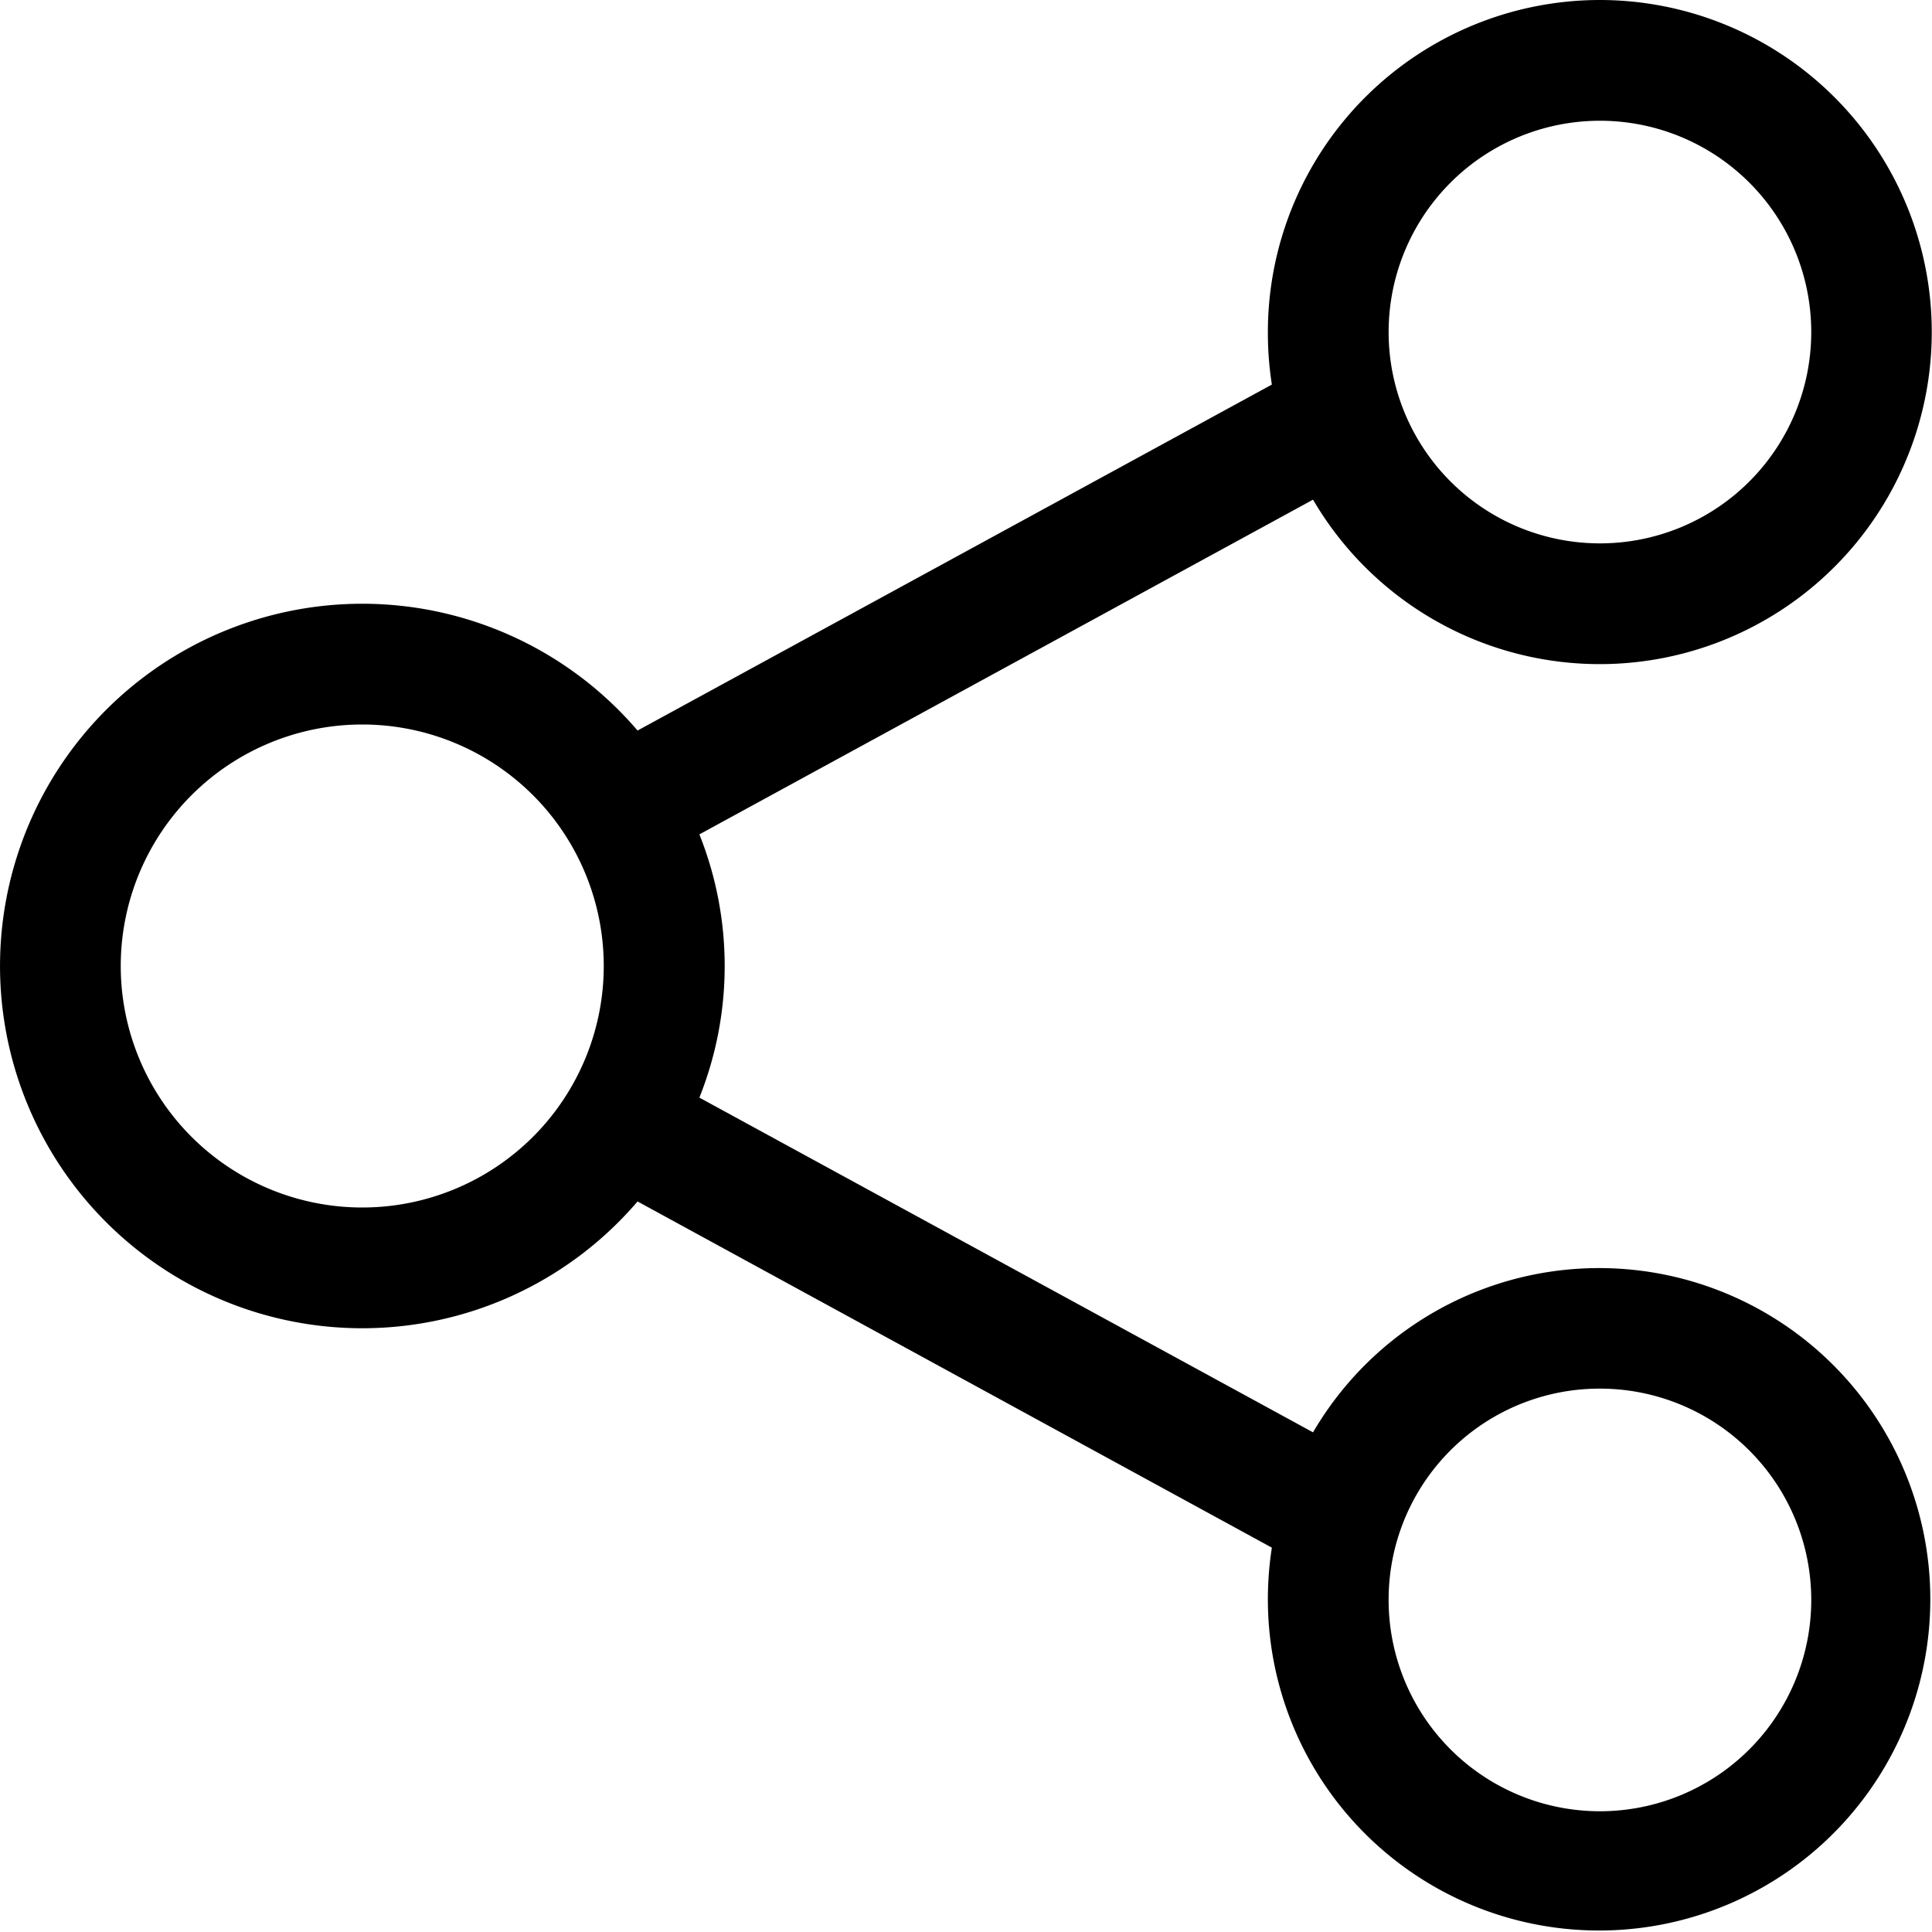 <svg xmlns="http://www.w3.org/2000/svg" xmlns:xlink="http://www.w3.org/1999/xlink" width="16" height="16" viewBox="0 0 16 16">
  <defs>
    <clipPath id="clip-path">
      <rect id="Rectangle_129" data-name="Rectangle 129" width="16" height="16" transform="translate(423 878)" fill="#fff" stroke="#707070" stroke-width="1"/>
    </clipPath>
  </defs>
  <g id="icon-share" transform="translate(-423 -878)" clip-path="url(#clip-path)">
    <g id="layer2" transform="translate(423 878)">
      <path id="circle2413" d="M13.251,0A2.751,2.751,0,0,0,10.5,2.75a2.782,2.782,0,0,0,.033.435L5.28,6.05a3,3,0,1,0,0,3.9l5.253,2.867a2.782,2.782,0,0,0-.033.435,2.743,2.743,0,1,0,.374-1.39L5.792,9.09a2.94,2.94,0,0,0,0-2.18l5.082-2.772A2.75,2.75,0,1,0,13.251,0Zm0,1A1.75,1.75,0,1,1,11.5,2.75,1.75,1.75,0,0,1,13.251,1ZM3,6A2,2,0,1,1,1,8,2,2,0,0,1,3,6Zm10.25,5.5a1.75,1.75,0,1,1-1.75,1.75A1.747,1.747,0,0,1,13.251,11.5Z" transform="translate(0 0)"/>
    </g>
  </g>
</svg>
